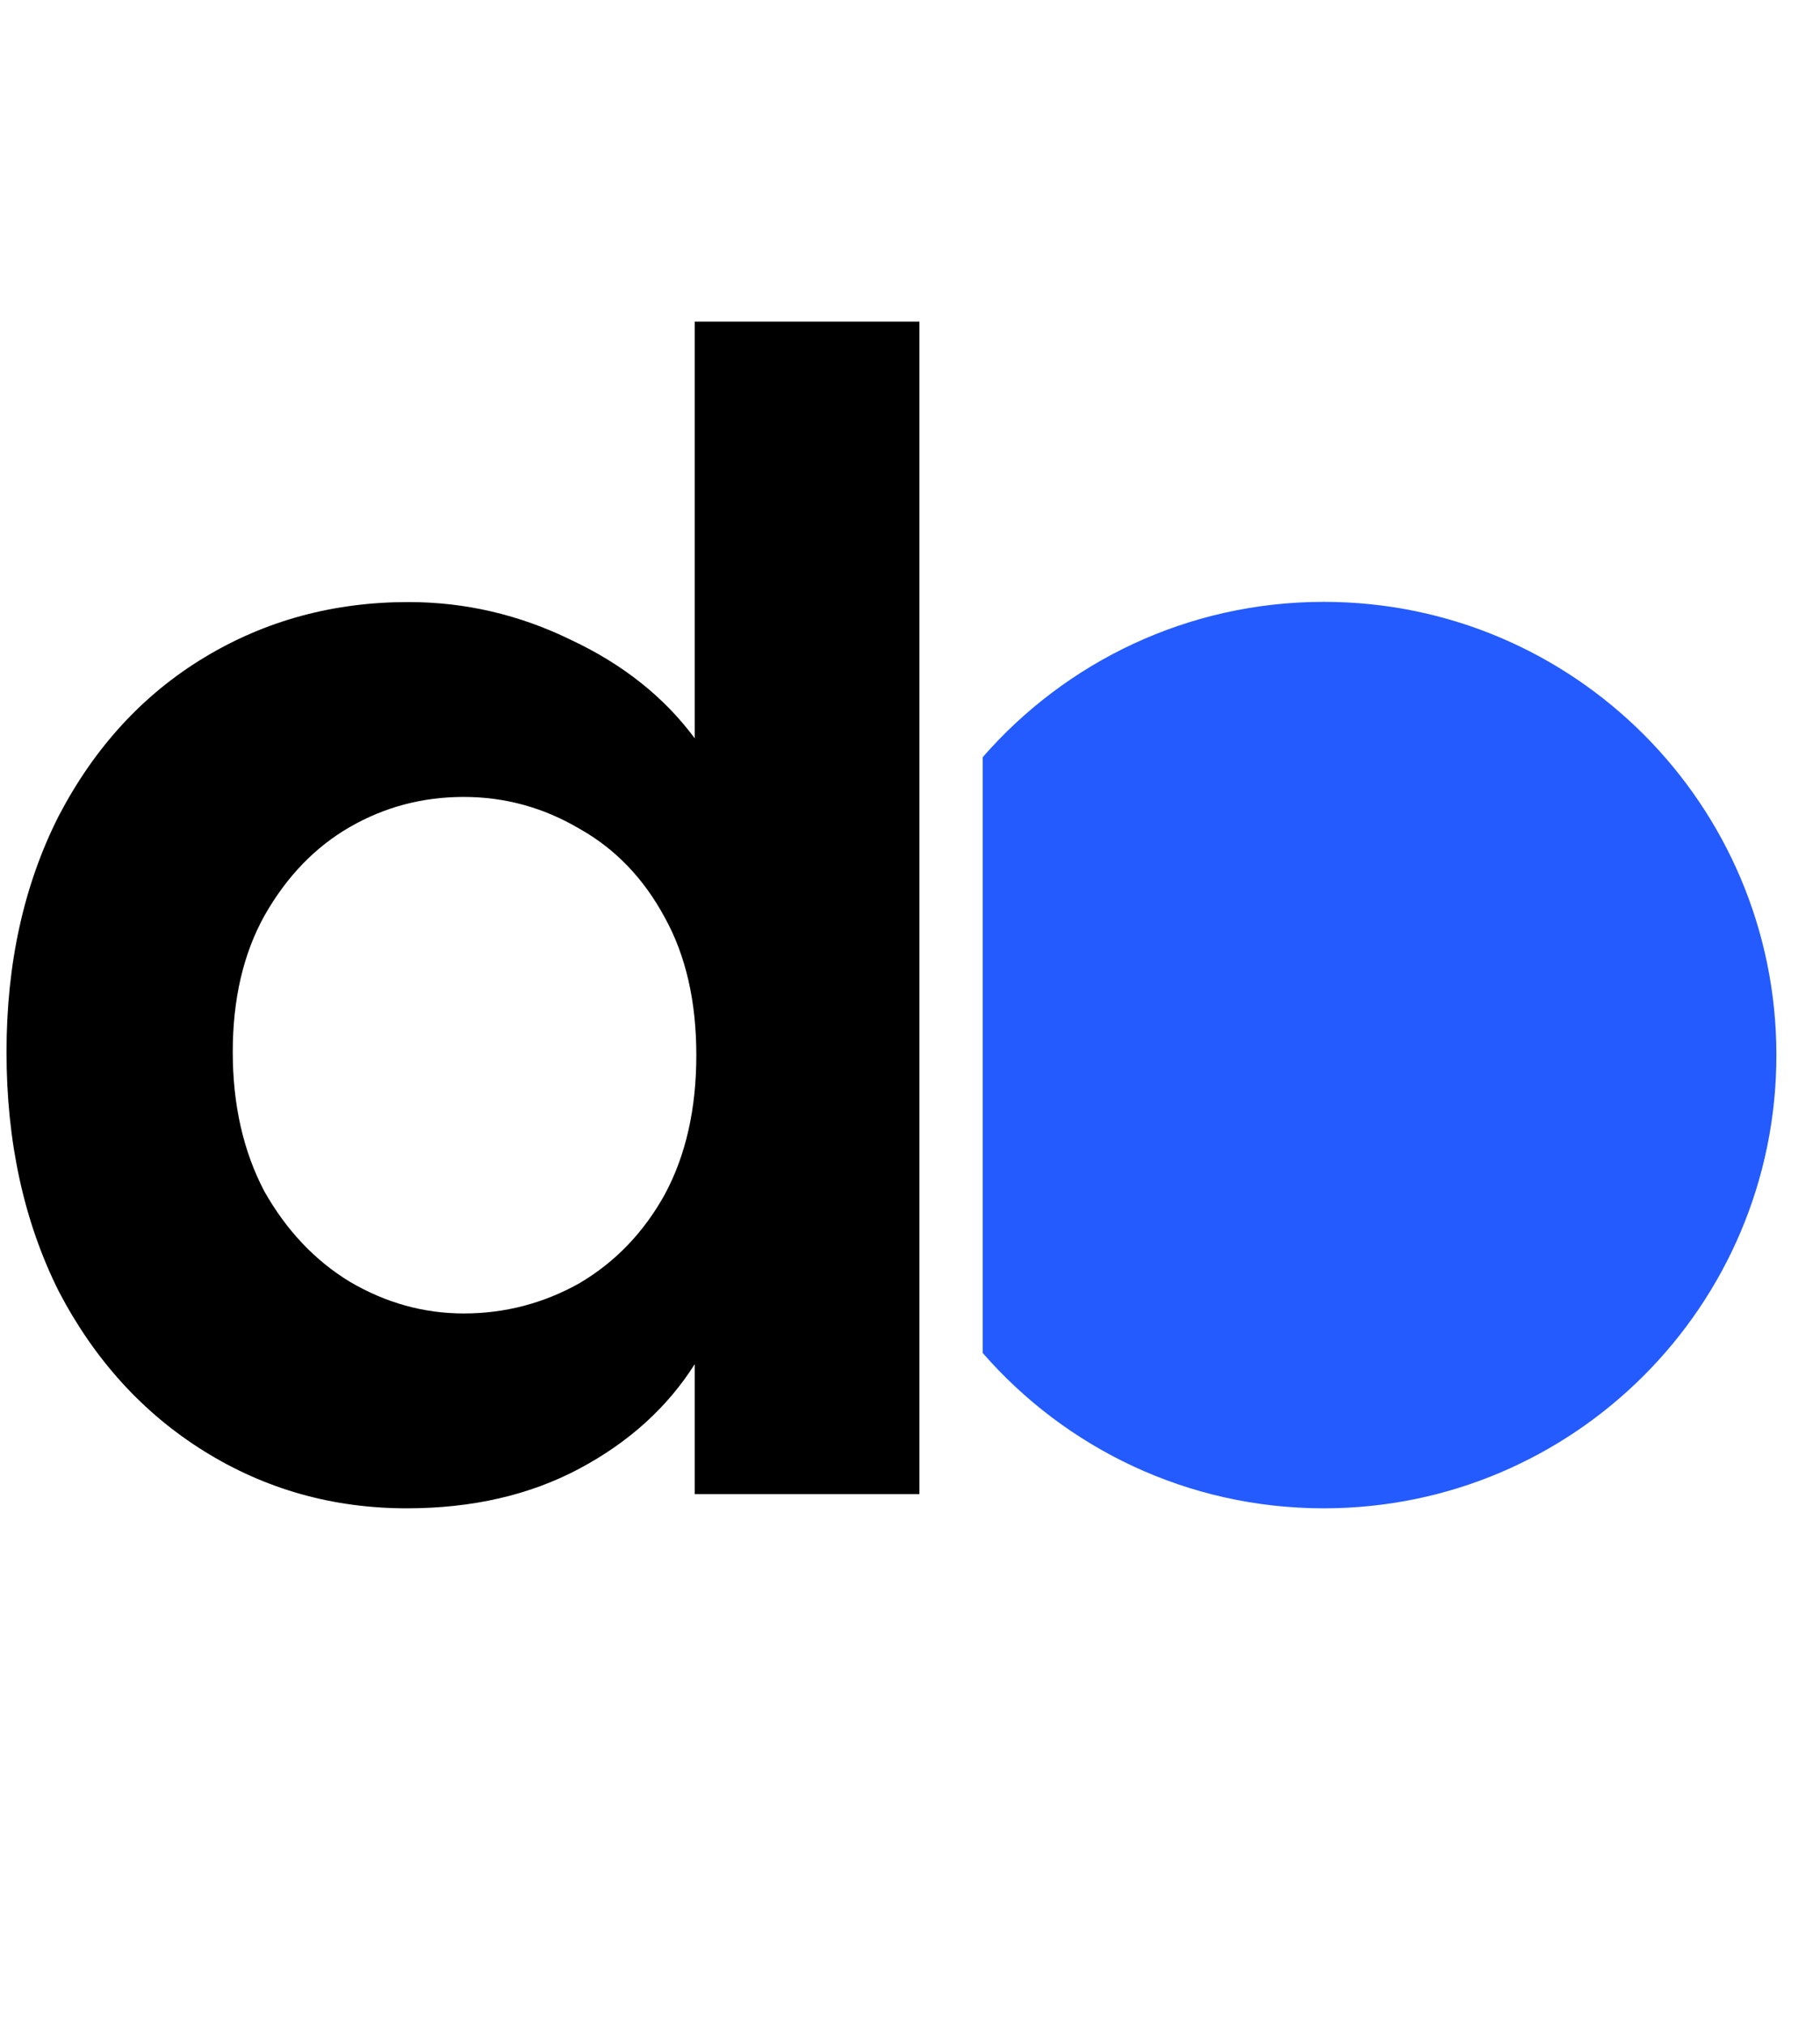 <svg xmlns="http://www.w3.org/2000/svg" width="498" height="554" viewBox="0 0 498 554" fill="none"><path fill-rule="evenodd" clip-rule="evenodd" d="M362.229 412.629C430.624 412.629 486.07 357.116 486.07 288.639C486.07 220.161 430.624 164.648 362.229 164.648C324.989 164.648 291.589 181.105 268.887 207.15V370.127C291.589 396.172 324.989 412.629 362.229 412.629Z" fill="#245BFF"></path><path d="M1.781 287.799C1.781 263.526 6.543 241.999 16.067 223.216C25.88 204.435 39.156 189.986 55.896 179.873C72.635 169.76 91.25 164.703 111.742 164.703C127.327 164.703 142.19 168.17 156.332 175.105C170.474 181.751 181.729 190.708 190.099 201.979V87.984H251.573V408.728H190.099V373.186C182.595 385.033 172.061 394.568 158.497 401.793C144.932 409.017 129.202 412.629 111.308 412.629C91.106 412.629 72.635 407.427 55.896 397.025C39.156 386.622 25.88 372.03 16.067 353.247C6.543 334.176 1.781 312.36 1.781 287.799ZM190.532 288.666C190.532 273.928 187.646 261.359 181.874 250.957C176.102 240.265 168.309 232.174 158.497 226.684C148.683 220.905 138.15 218.015 126.894 218.015C115.638 218.015 105.248 220.76 95.724 226.25C86.2 231.74 78.407 239.832 72.346 250.523C66.574 260.925 63.688 273.35 63.688 287.799C63.688 302.246 66.574 314.96 72.346 325.941C78.407 336.633 86.2 344.868 95.724 350.647C105.536 356.426 115.927 359.316 126.894 359.316C138.15 359.316 148.683 356.571 158.497 351.08C168.309 345.301 176.102 337.21 181.874 326.808C187.646 316.117 190.532 303.402 190.532 288.666Z" fill="black"></path></svg>
